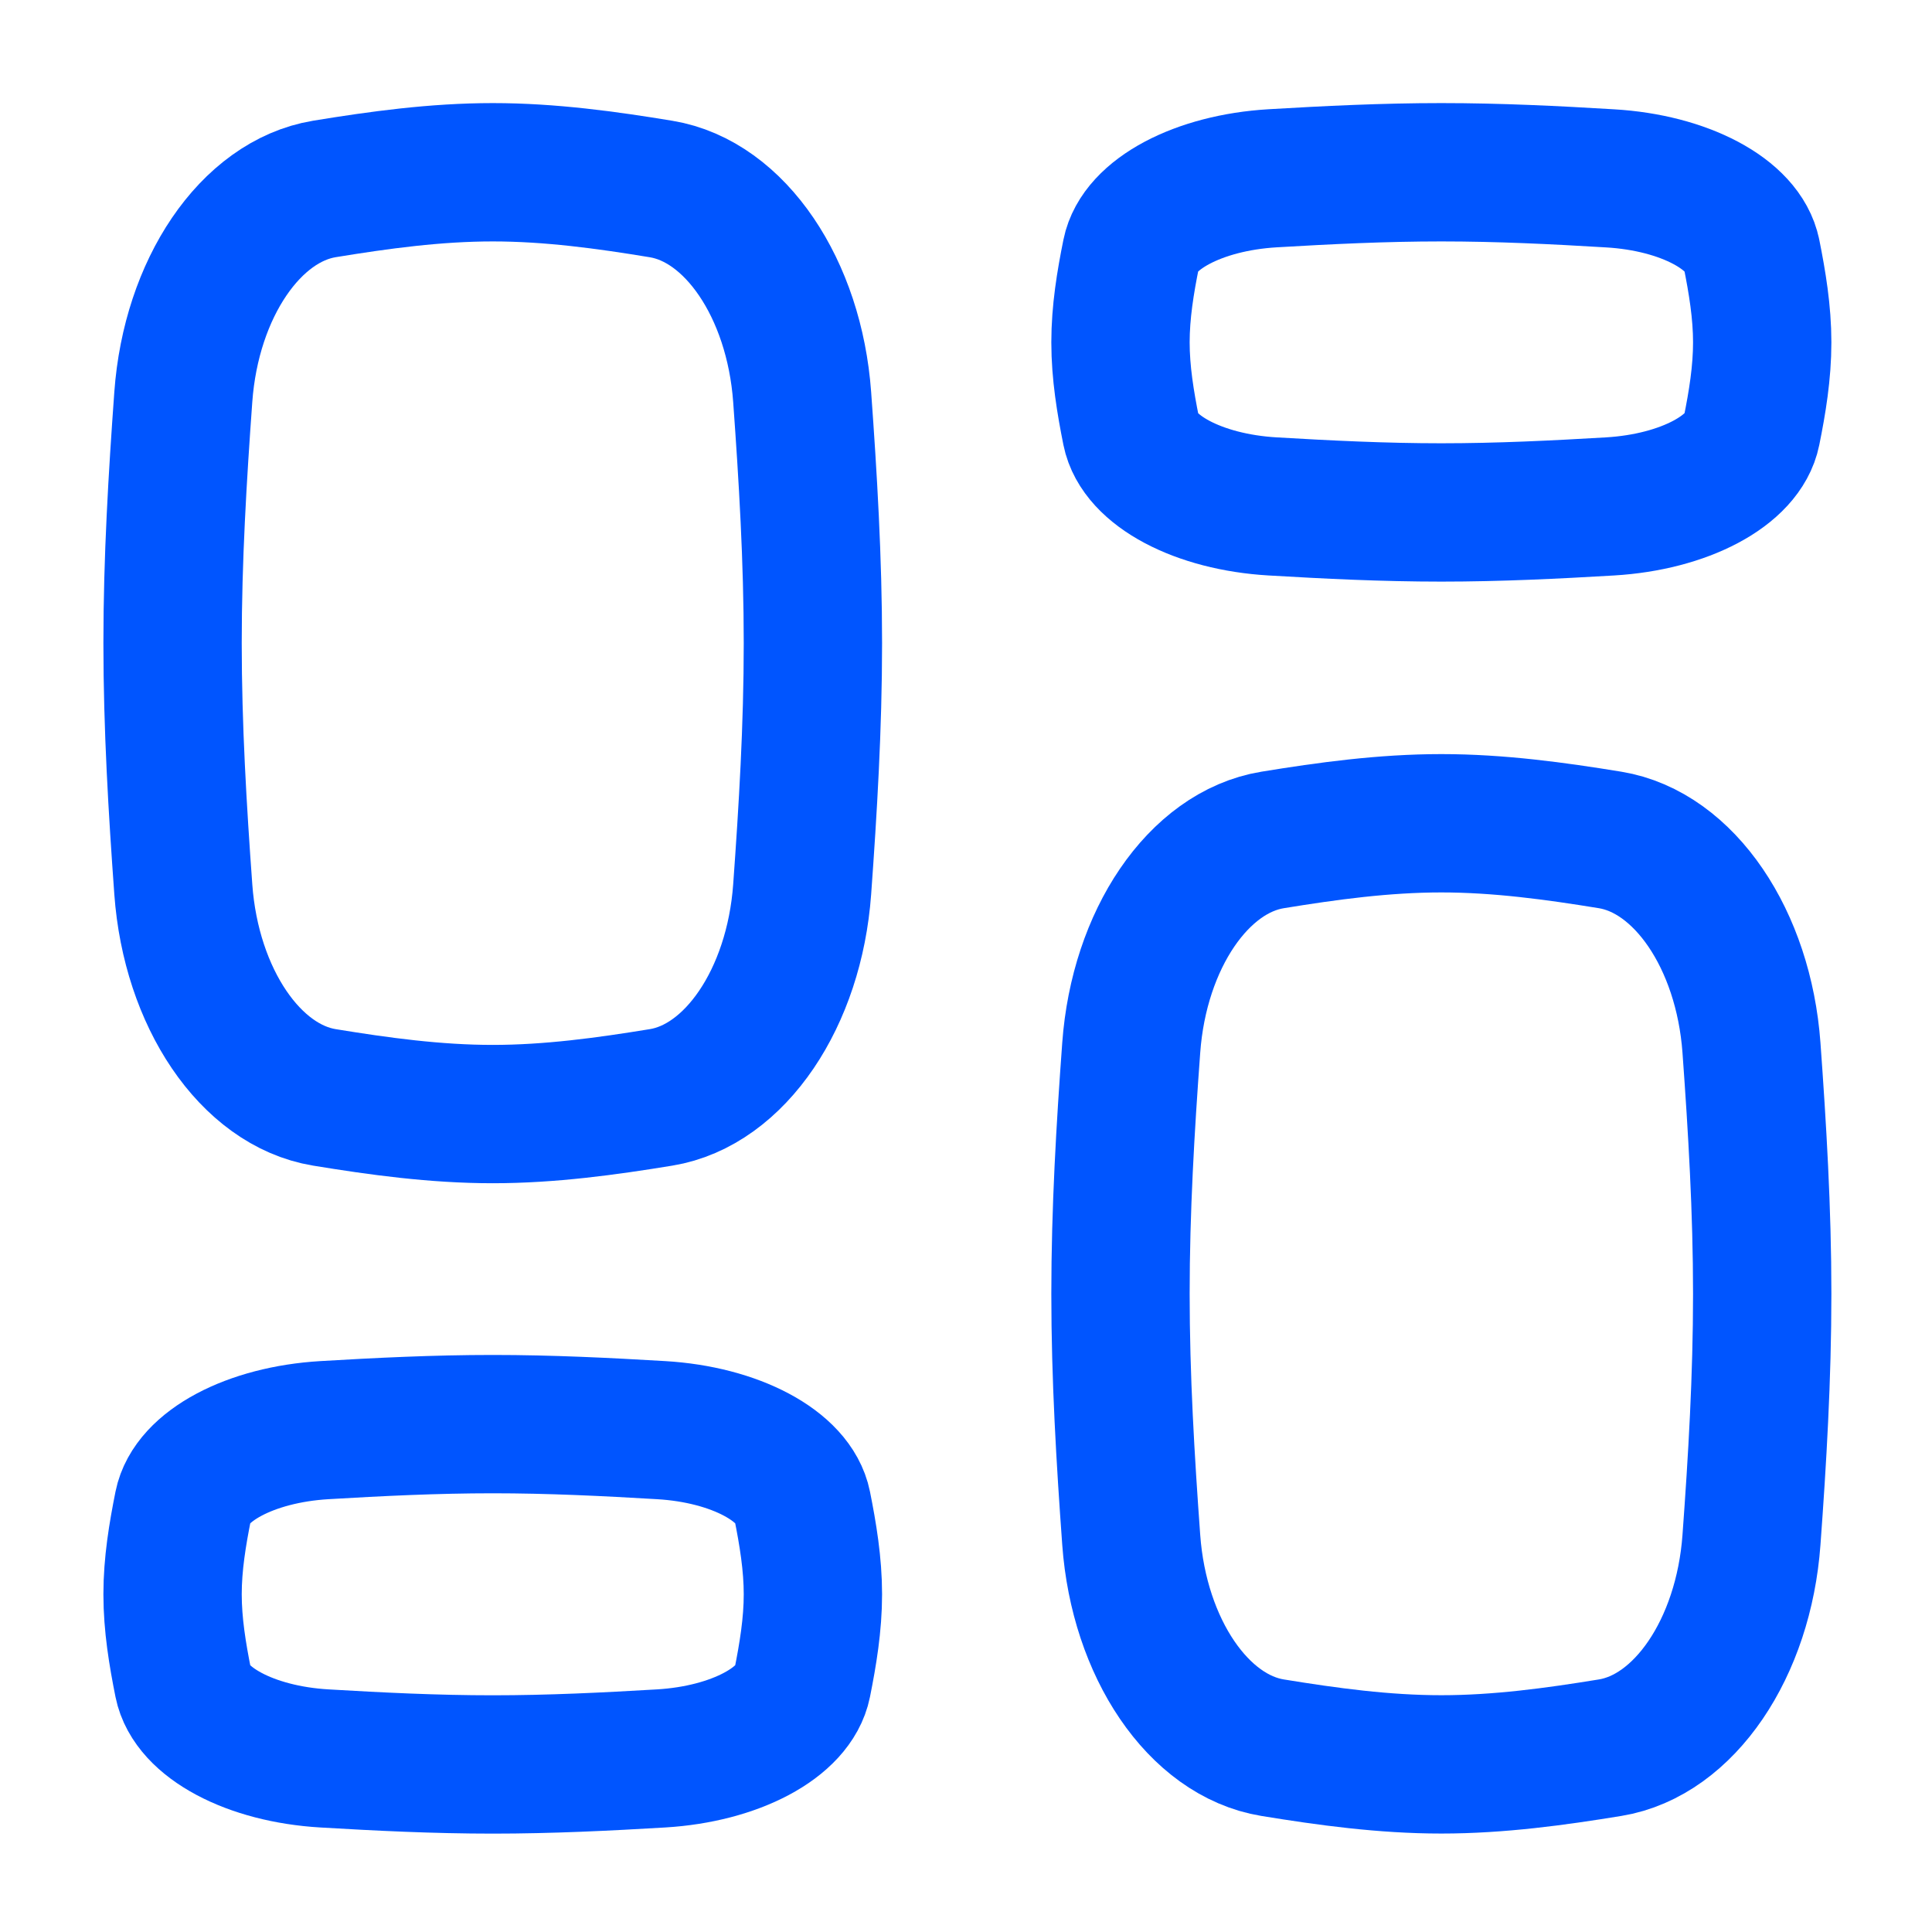 <svg xmlns="http://www.w3.org/2000/svg" fill="none" viewBox="-0.895 -0.895 25 25" id="Dashboard-3--Streamline-Flex.svg" height="25" width="25"><desc>Dashboard 3 Streamline Icon: https://streamlinehq.com</desc><g id="dashboard-3--app-application-dashboard-home-layout-vertical"><path id="Intersect" stroke="#0055ff" stroke-linecap="round" stroke-linejoin="round" d="M1.477 10.614c0.102 1.404 0.87 2.534 1.825 2.691 0.709 0.116 1.437 0.216 2.179 0.216 0.742 0 1.47 -0.1 2.179 -0.216 0.955 -0.156 1.723 -1.286 1.825 -2.691 0.075 -1.037 0.139 -2.101 0.139 -3.186 0 -1.085 -0.064 -2.15 -0.139 -3.186 -0.102 -1.404 -0.87 -2.534 -1.825 -2.691C6.952 1.434 6.224 1.334 5.482 1.334c-0.742 0 -1.47 0.1 -2.179 0.216C2.348 1.707 1.579 2.836 1.477 4.241c-0.075 1.037 -0.139 2.101 -0.139 3.186 0 1.085 0.064 2.15 0.139 3.186Z" stroke-width="1.79"></path><path id="Intersect_2" stroke="#0055ff" stroke-linecap="round" stroke-linejoin="round" d="M21.769 12.663c-0.102 -1.404 -0.872 -2.532 -1.829 -2.689 -0.711 -0.116 -1.44 -0.216 -2.184 -0.216 -0.744 0 -1.474 0.1 -2.184 0.216 -0.957 0.156 -1.727 1.285 -1.829 2.689 -0.076 1.036 -0.139 2.1 -0.139 3.184 0 1.085 0.064 2.148 0.139 3.184 0.102 1.404 0.872 2.533 1.829 2.689 0.711 0.116 1.44 0.216 2.184 0.216s1.474 -0.1 2.184 -0.216c0.957 -0.156 1.727 -1.285 1.829 -2.689 0.076 -1.036 0.139 -2.1 0.139 -3.184 0 -1.085 -0.064 -2.148 -0.139 -3.184Z" stroke-width="1.79"></path><path id="Intersect_3" stroke="#0055ff" stroke-linecap="round" stroke-linejoin="round" d="M1.477 20.887c0.102 0.507 0.87 0.916 1.825 0.972 0.709 0.042 1.437 0.078 2.179 0.078 0.742 0 1.47 -0.036 2.179 -0.078 0.955 -0.057 1.723 -0.465 1.825 -0.972 0.075 -0.375 0.139 -0.759 0.139 -1.152 0 -0.392 -0.064 -0.777 -0.139 -1.152 -0.102 -0.507 -0.87 -0.916 -1.825 -0.972 -0.709 -0.042 -1.437 -0.078 -2.179 -0.078 -0.742 0 -1.47 0.036 -2.179 0.078 -0.955 0.057 -1.723 0.465 -1.825 0.972 -0.075 0.375 -0.139 0.759 -0.139 1.152 0 0.392 0.064 0.777 0.139 1.152Z" stroke-width="1.79"></path><path id="Intersect_4" stroke="#0055ff" stroke-linecap="round" stroke-linejoin="round" d="M21.769 2.385c-0.102 -0.508 -0.872 -0.916 -1.829 -0.972C19.229 1.37 18.5 1.334 17.756 1.334c-0.744 0 -1.474 0.036 -2.184 0.078 -0.957 0.057 -1.727 0.465 -1.829 0.972 -0.076 0.375 -0.139 0.759 -0.139 1.151 0 0.392 0.064 0.777 0.139 1.151 0.102 0.508 0.872 0.916 1.829 0.972 0.711 0.042 1.44 0.078 2.184 0.078s1.474 -0.036 2.184 -0.078c0.957 -0.057 1.727 -0.465 1.829 -0.972 0.076 -0.375 0.139 -0.759 0.139 -1.151 0 -0.392 -0.064 -0.777 -0.139 -1.151Z" stroke-width="1.79"></path></g></svg>